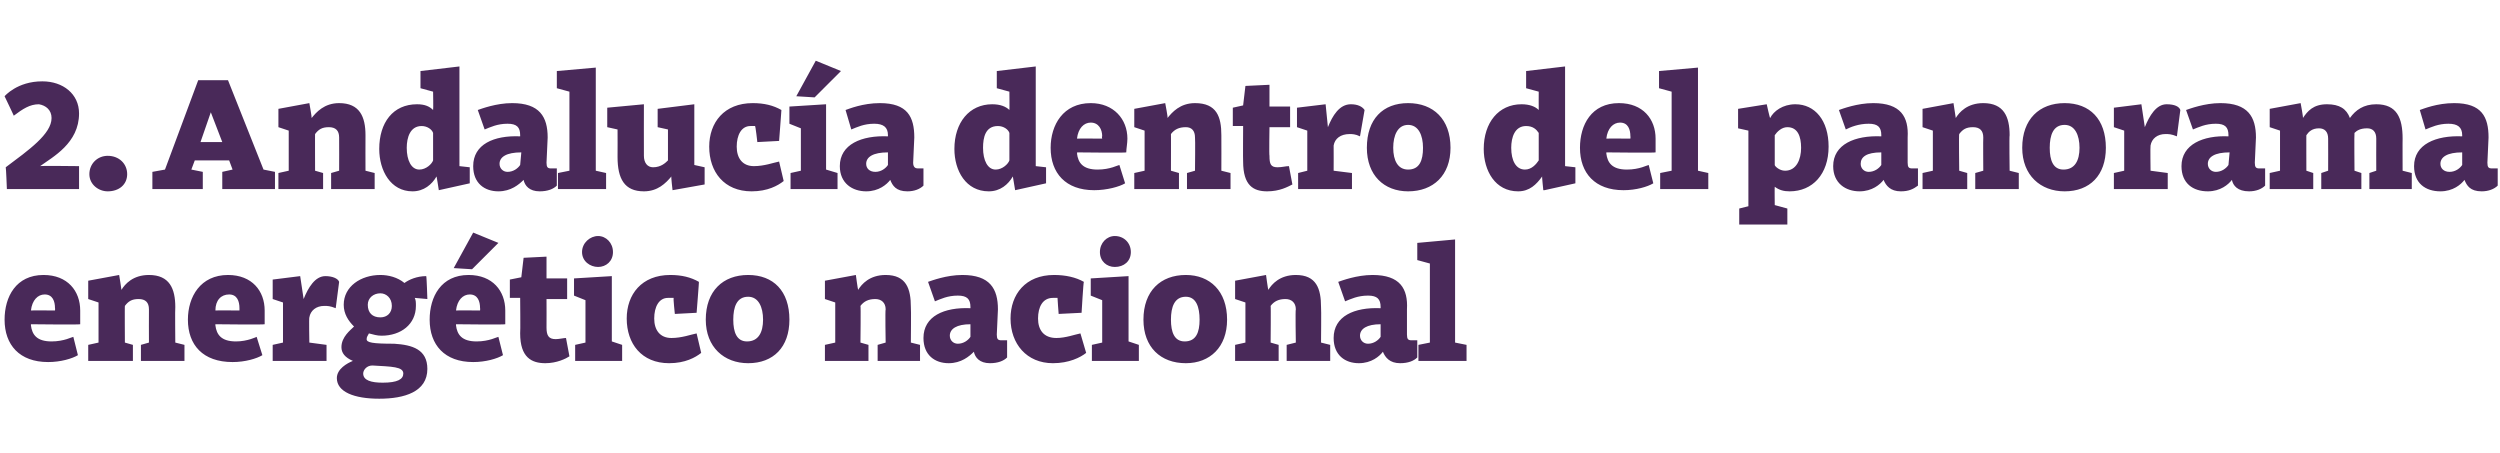 <?xml version="1.0" standalone="no"?><!DOCTYPE svg PUBLIC "-//W3C//DTD SVG 1.1//EN" "http://www.w3.org/Graphics/SVG/1.1/DTD/svg11.dtd"><svg xmlns="http://www.w3.org/2000/svg" version="1.1" width="218.2px" height="39.5px" viewBox="0 -6 218.2 39.5" style="top:-6px">  <desc>2. Andaluc a dentro del panorama energ tico nacional</desc>  <defs/>  <g id="Polygon58782">    <path d="M 7 21.1 C 7 21.5 7 22 7 22.3 C 6.97 22.35 2.7 22.3 2.7 22.3 C 2.7 22.3 2.7 22.36 2.7 22.4 C 2.8 23.2 3.2 23.8 4.5 23.8 C 5.6 23.8 6.3 23.4 6.4 23.4 C 6.4 23.4 6.8 25 6.8 25 C 6.3 25.3 5.3 25.6 4.2 25.6 C 1.7 25.6 0.4 24.1 0.4 21.9 C 0.4 19.9 1.4 18 3.8 18 C 5.9 18 7 19.4 7 21.1 Z M 2.7 21.1 C 2.7 21.08 4.8 21.1 4.8 21.1 C 4.8 21.1 4.82 20.91 4.8 20.9 C 4.8 20.3 4.6 19.7 3.9 19.7 C 3.3 19.7 2.8 20.2 2.7 21.1 Z M 7.7 20.1 L 7.7 18.5 L 10.4 18 C 10.4 18 10.61 19.28 10.6 19.3 C 10.9 18.8 11.6 18 13 18 C 14.8 18 15.3 19.2 15.3 20.8 C 15.27 20.84 15.3 23.9 15.3 23.9 L 16.1 24.1 L 16.1 25.5 L 12.3 25.5 L 12.3 24.1 L 13 23.9 C 13 23.9 12.99 21.02 13 21 C 13 20.4 12.7 20.1 12.1 20.1 C 11.5 20.1 11.2 20.3 10.9 20.7 C 10.88 20.66 10.9 23.9 10.9 23.9 L 11.6 24.1 L 11.6 25.5 L 7.7 25.5 L 7.7 24.1 L 8.6 23.9 L 8.6 20.4 L 7.7 20.1 Z M 23.1 21.1 C 23.1 21.5 23.1 22 23.1 22.3 C 23.06 22.35 18.8 22.3 18.8 22.3 C 18.8 22.3 18.79 22.36 18.8 22.4 C 18.9 23.2 19.3 23.8 20.6 23.8 C 21.6 23.8 22.4 23.4 22.4 23.4 C 22.4 23.4 22.9 25 22.9 25 C 22.4 25.3 21.4 25.6 20.3 25.6 C 17.7 25.6 16.4 24.1 16.4 21.9 C 16.4 19.9 17.5 18 19.9 18 C 22 18 23.1 19.4 23.1 21.1 Z M 18.8 21.1 C 18.79 21.08 20.9 21.1 20.9 21.1 C 20.9 21.1 20.9 20.91 20.9 20.9 C 20.9 20.3 20.7 19.7 20 19.7 C 19.3 19.7 18.8 20.2 18.8 21.1 Z M 23.8 20.1 L 23.8 18.4 L 26.2 18.1 L 26.5 20.1 C 26.5 20.1 26.5 20.07 26.5 20.1 C 26.9 19.1 27.5 18.1 28.4 18.1 C 29 18.1 29.5 18.3 29.6 18.6 C 29.6 18.6 29.3 20.9 29.3 20.9 C 28.8 20.7 28.6 20.7 28.3 20.7 C 27.6 20.7 27.1 21.1 27 21.7 C 26.96 21.72 27 23.9 27 23.9 L 28.5 24.1 L 28.5 25.5 L 23.8 25.5 L 23.8 24.1 L 24.7 23.9 L 24.7 20.4 L 23.8 20.1 Z M 29.4 27 C 29.4 26.2 30.3 25.7 30.8 25.5 C 30.1 25.2 29.8 24.8 29.8 24.3 C 29.8 23.4 30.6 22.8 30.9 22.5 C 30.4 22 30 21.4 30 20.6 C 30 19 31.5 18 33.2 18 C 33.9 18 34.7 18.2 35.3 18.7 C 35.7 18.4 36.4 18.1 37.2 18.1 C 37.24 18.13 37.3 20.1 37.3 20.1 C 37.3 20.1 36.22 20.01 36.2 20 C 36.3 20.2 36.3 20.4 36.3 20.7 C 36.3 22.3 35 23.3 33.3 23.3 C 32.9 23.3 32.6 23.2 32.2 23.1 C 32.1 23.3 32 23.4 32 23.6 C 32 23.9 32.5 24 34.4 24 C 36 24.1 37.3 24.5 37.3 26.2 C 37.3 28.2 35.3 28.8 33.1 28.8 C 30.9 28.8 29.4 28.2 29.4 27 Z M 32.5 25.9 C 32 25.9 31.7 26.3 31.7 26.6 C 31.7 27.2 32.4 27.4 33.4 27.4 C 34.7 27.4 35.2 27.1 35.2 26.6 C 35.2 26 34.2 26 32.5 25.9 Z M 32.1 20.6 C 32.1 21.3 32.5 21.7 33.2 21.7 C 33.8 21.7 34.2 21.3 34.2 20.7 C 34.2 20 33.7 19.6 33.2 19.6 C 32.6 19.6 32.1 20 32.1 20.6 Z M 44.1 21.1 C 44.1 21.5 44.1 22 44.1 22.3 C 44.07 22.35 39.8 22.3 39.8 22.3 C 39.8 22.3 39.8 22.36 39.8 22.4 C 39.9 23.2 40.3 23.8 41.6 23.8 C 42.7 23.8 43.4 23.4 43.5 23.4 C 43.5 23.4 43.9 25 43.9 25 C 43.4 25.3 42.4 25.6 41.3 25.6 C 38.8 25.6 37.5 24.1 37.5 21.9 C 37.5 19.9 38.5 18 40.9 18 C 43 18 44.1 19.4 44.1 21.1 Z M 39.8 21.1 C 39.8 21.08 41.9 21.1 41.9 21.1 C 41.9 21.1 41.92 20.91 41.9 20.9 C 41.9 20.3 41.7 19.7 41 19.7 C 40.4 19.7 39.9 20.2 39.8 21.1 Z M 39.6 17.4 L 39.6 17.4 L 41.3 14.3 L 43.5 15.2 L 41.2 17.5 L 39.6 17.4 Z M 44.5 18.4 L 45.5 18.2 L 45.7 16.5 L 47.7 16.4 L 47.7 18.3 L 49.5 18.3 L 49.5 20.1 L 47.7 20.1 C 47.7 20.1 47.71 22.56 47.7 22.6 C 47.7 23.3 47.9 23.6 48.5 23.6 C 48.8 23.6 49.2 23.5 49.4 23.5 C 49.4 23.5 49.7 25.1 49.7 25.1 C 49.4 25.3 48.6 25.7 47.6 25.7 C 46.4 25.7 45.4 25.2 45.4 23.1 C 45.43 23.11 45.4 20 45.4 20 L 44.5 20 L 44.5 18.4 Z M 53.4 23.8 L 54.3 24.1 L 54.3 25.5 L 50.2 25.5 L 50.2 24.1 L 51.1 23.9 L 51.1 20.2 L 50.1 19.8 L 50.1 18.3 L 53.4 18.1 L 53.4 23.8 Z M 52.2 14.6 C 52.9 14.6 53.5 15.2 53.5 16 C 53.5 16.8 52.9 17.3 52.2 17.3 C 51.5 17.3 50.8 16.8 50.8 16 C 50.8 15.2 51.5 14.6 52.2 14.6 Z M 61 18.6 C 61.02 18.57 60.8 21.3 60.8 21.3 L 58.9 21.4 C 58.9 21.4 58.75 20.03 58.8 20 C 58.6 20 58.5 20 58.3 20 C 57.5 20 57.1 20.8 57.1 21.8 C 57.1 22.8 57.6 23.5 58.6 23.5 C 59.5 23.5 60.3 23.2 60.8 23.1 C 60.8 23.1 61.2 24.8 61.2 24.8 C 60.7 25.2 59.8 25.7 58.4 25.7 C 56 25.7 54.7 24 54.7 21.8 C 54.7 19.7 56 18 58.5 18 C 59.5 18 60.3 18.2 61 18.6 Z M 68.9 21.9 C 68.9 24.3 67.5 25.7 65.3 25.7 C 63.2 25.7 61.6 24.3 61.6 21.9 C 61.6 19.4 63.1 18 65.3 18 C 67.5 18 68.9 19.4 68.9 21.9 Z M 64 21.9 C 64 23 64.3 23.8 65.2 23.8 C 66.2 23.8 66.6 23 66.6 21.9 C 66.6 20.8 66.2 19.9 65.3 19.9 C 64.3 19.9 64 20.8 64 21.9 Z M 72 20.1 L 72 18.5 L 74.7 18 C 74.7 18 74.87 19.28 74.9 19.3 C 75.2 18.8 75.9 18 77.3 18 C 79.1 18 79.5 19.2 79.5 20.8 C 79.53 20.84 79.5 23.9 79.5 23.9 L 80.3 24.1 L 80.3 25.5 L 76.6 25.5 L 76.6 24.1 L 77.3 23.9 C 77.3 23.9 77.25 21.02 77.3 21 C 77.3 20.4 76.9 20.1 76.4 20.1 C 75.8 20.1 75.4 20.3 75.1 20.7 C 75.14 20.66 75.1 23.9 75.1 23.9 L 75.8 24.1 L 75.8 25.5 L 72 25.5 L 72 24.1 L 72.9 23.9 L 72.9 20.4 L 72 20.1 Z M 87.1 21 C 87.1 21 87 23.2 87 23.2 C 87 23.6 87.1 23.7 87.4 23.7 C 87.6 23.7 87.7 23.7 87.9 23.7 C 87.9 23.7 87.9 25.2 87.9 25.2 C 87.6 25.5 87.1 25.7 86.4 25.7 C 85.5 25.7 85.1 25.2 85 24.7 C 84.6 25.1 83.9 25.7 82.8 25.7 C 81.6 25.7 80.6 25 80.6 23.5 C 80.6 21.6 82.4 20.8 84.7 20.9 C 84.7 20.9 84.7 20.8 84.7 20.8 C 84.7 20.1 84.4 19.8 83.6 19.8 C 82.7 19.8 82.1 20.1 81.6 20.3 C 81.6 20.3 81 18.6 81 18.6 C 81.3 18.5 82.6 18 84 18 C 86.4 18 87.1 19.2 87.1 21 Z M 84.7 22.3 C 83.5 22.3 82.9 22.7 82.9 23.3 C 82.9 23.7 83.2 24 83.6 24 C 84.1 24 84.5 23.7 84.7 23.4 C 84.7 23.4 84.7 22.3 84.7 22.3 Z M 94.6 18.6 C 94.56 18.57 94.4 21.3 94.4 21.3 L 92.4 21.4 C 92.4 21.4 92.29 20.03 92.3 20 C 92.2 20 92 20 91.9 20 C 91 20 90.6 20.8 90.6 21.8 C 90.6 22.8 91.1 23.5 92.2 23.5 C 93 23.5 93.8 23.2 94.3 23.1 C 94.3 23.1 94.8 24.8 94.8 24.8 C 94.3 25.2 93.3 25.7 91.9 25.7 C 89.6 25.7 88.2 24 88.2 21.8 C 88.2 19.7 89.5 18 92 18 C 93 18 93.9 18.2 94.6 18.6 Z M 98.5 23.8 L 99.4 24.1 L 99.4 25.5 L 95.3 25.5 L 95.3 24.1 L 96.2 23.9 L 96.2 20.2 L 95.2 19.8 L 95.2 18.3 L 98.5 18.1 L 98.5 23.8 Z M 97.3 14.6 C 98.1 14.6 98.7 15.2 98.7 16 C 98.7 16.8 98.1 17.3 97.3 17.3 C 96.6 17.3 96 16.8 96 16 C 96 15.2 96.6 14.6 97.3 14.6 Z M 107.1 21.9 C 107.1 24.3 105.6 25.7 103.5 25.7 C 101.3 25.7 99.8 24.3 99.8 21.9 C 99.8 19.4 101.3 18 103.5 18 C 105.6 18 107.1 19.4 107.1 21.9 Z M 102.2 21.9 C 102.2 23 102.5 23.8 103.4 23.8 C 104.4 23.8 104.7 23 104.7 21.9 C 104.7 20.8 104.4 19.9 103.5 19.9 C 102.5 19.9 102.2 20.8 102.2 21.9 Z M 107.8 20.1 L 107.8 18.5 L 110.5 18 C 110.5 18 110.67 19.28 110.7 19.3 C 111 18.8 111.7 18 113.1 18 C 114.9 18 115.3 19.2 115.3 20.8 C 115.33 20.84 115.3 23.9 115.3 23.9 L 116.1 24.1 L 116.1 25.5 L 112.3 25.5 L 112.3 24.1 L 113.1 23.9 C 113.1 23.9 113.05 21.02 113.1 21 C 113.1 20.4 112.7 20.1 112.2 20.1 C 111.6 20.1 111.2 20.3 110.9 20.7 C 110.93 20.66 110.9 23.9 110.9 23.9 L 111.6 24.1 L 111.6 25.5 L 107.8 25.5 L 107.8 24.1 L 108.7 23.9 L 108.7 20.4 L 107.8 20.1 Z M 122.8 21 C 122.8 21 122.8 23.2 122.8 23.2 C 122.8 23.6 122.9 23.7 123.2 23.7 C 123.4 23.7 123.5 23.7 123.7 23.7 C 123.7 23.7 123.7 25.2 123.7 25.2 C 123.4 25.5 122.9 25.7 122.2 25.7 C 121.3 25.7 120.9 25.2 120.7 24.7 C 120.4 25.1 119.7 25.7 118.6 25.7 C 117.4 25.7 116.4 25 116.4 23.5 C 116.4 21.6 118.2 20.8 120.5 20.9 C 120.5 20.9 120.5 20.8 120.5 20.8 C 120.5 20.1 120.2 19.8 119.4 19.8 C 118.5 19.8 117.9 20.1 117.4 20.3 C 117.4 20.3 116.8 18.6 116.8 18.6 C 117.1 18.5 118.4 18 119.8 18 C 122.2 18 122.9 19.2 122.8 21 Z M 120.5 22.3 C 119.3 22.3 118.7 22.7 118.7 23.3 C 118.7 23.7 119 24 119.4 24 C 119.9 24 120.3 23.7 120.5 23.4 C 120.5 23.4 120.5 22.3 120.5 22.3 Z M 127 23.9 L 128 24.1 L 128 25.5 L 123.8 25.5 L 123.8 24.1 L 124.8 23.9 L 124.8 17 L 123.7 16.7 L 123.7 15.2 L 127 14.9 L 127 23.9 Z " stroke="none" fill="#492959"/>  </g>  <g id="Polygon58781">    <path d="M 6.9 10.5 L 0.6 10.5 C 0.6 10.5 0.53 8.64 0.5 8.6 C 2.5 7.1 4.5 5.7 4.5 4.3 C 4.5 3.6 4 3.2 3.4 3.1 C 2.6 3.1 2 3.5 1.2 4.1 C 1.23 4.13 0.4 2.4 0.4 2.4 C 0.4 2.4 1.5 1.09 3.7 1.1 C 5.5 1.1 6.9 2.2 6.9 3.9 C 6.9 6.5 4.6 7.7 3.5 8.5 C 3.51 8.46 6.9 8.5 6.9 8.5 L 6.9 10.5 Z M 9.4 7.6 C 10.4 7.6 11.1 8.3 11.1 9.2 C 11.1 10.1 10.4 10.7 9.4 10.7 C 8.6 10.7 7.8 10.1 7.8 9.2 C 7.8 8.3 8.5 7.6 9.4 7.6 Z M 19.4 9 L 20.3 8.8 L 20 8 L 17 8 L 16.7 8.8 L 17.7 9 L 17.7 10.5 L 13.3 10.5 L 13.3 9 L 14.4 8.8 L 17.3 1 L 19.9 1 L 23 8.8 L 24 9 L 24 10.5 L 19.4 10.5 L 19.4 9 Z M 17.5 6.4 L 19.4 6.4 L 18.4 3.8 L 18.4 3.8 L 17.5 6.4 Z M 24.3 5.1 L 24.3 3.5 L 27 3 C 27 3 27.23 4.28 27.2 4.3 C 27.6 3.8 28.3 3 29.6 3 C 31.4 3 31.9 4.2 31.9 5.8 C 31.89 5.84 31.9 8.9 31.9 8.9 L 32.7 9.1 L 32.7 10.5 L 28.9 10.5 L 28.9 9.1 L 29.6 8.9 C 29.6 8.9 29.61 6.02 29.6 6 C 29.6 5.4 29.3 5.1 28.7 5.1 C 28.1 5.1 27.8 5.3 27.5 5.7 C 27.49 5.66 27.5 8.9 27.5 8.9 L 28.2 9.1 L 28.2 10.5 L 24.3 10.5 L 24.3 9.1 L 25.2 8.9 L 25.2 5.4 L 24.3 5.1 Z M 37.8 3.6 C 37.83 3.58 37.8 2 37.8 2 L 36.7 1.7 L 36.7 0.2 L 40.1 -0.2 L 40.1 8.5 L 41 8.6 L 41 10 L 38.3 10.6 L 38.3 10.6 C 38.3 10.6 38.11 9.38 38.1 9.4 C 37.7 10.1 37 10.7 36 10.7 C 34.1 10.7 33.1 8.9 33.1 7 C 33.1 4.7 34.3 3.1 36.4 3.1 C 37.1 3.1 37.5 3.3 37.8 3.6 Z M 35.5 6.9 C 35.5 8 35.9 8.8 36.6 8.8 C 37.2 8.8 37.7 8.3 37.8 8 C 37.8 8 37.8 5.6 37.8 5.6 C 37.7 5.3 37.3 5 36.8 5 C 35.8 5 35.5 6 35.5 6.9 Z M 47.8 6 C 47.8 6 47.7 8.2 47.7 8.2 C 47.7 8.6 47.8 8.7 48.1 8.7 C 48.3 8.7 48.4 8.7 48.6 8.7 C 48.6 8.7 48.6 10.2 48.6 10.2 C 48.3 10.5 47.8 10.7 47.1 10.7 C 46.2 10.7 45.8 10.2 45.7 9.7 C 45.3 10.1 44.6 10.7 43.5 10.7 C 42.3 10.7 41.3 10 41.3 8.5 C 41.3 6.6 43.1 5.8 45.4 5.9 C 45.4 5.9 45.4 5.8 45.4 5.8 C 45.4 5.1 45.1 4.8 44.3 4.8 C 43.4 4.8 42.8 5.1 42.3 5.3 C 42.3 5.3 41.7 3.6 41.7 3.6 C 42 3.5 43.3 3 44.7 3 C 47.1 3 47.8 4.2 47.8 6 Z M 45.5 7.3 C 44.2 7.3 43.6 7.7 43.6 8.3 C 43.6 8.7 43.9 9 44.3 9 C 44.8 9 45.2 8.7 45.4 8.4 C 45.4 8.4 45.5 7.3 45.5 7.3 Z M 52 8.9 L 52.9 9.1 L 52.9 10.5 L 48.7 10.5 L 48.7 9.1 L 49.7 8.9 L 49.7 2 L 48.6 1.7 L 48.6 0.2 L 52 -0.1 L 52 8.9 Z M 58.7 10.6 C 58.7 10.6 58.56 9.42 58.6 9.4 C 58.1 10 57.4 10.7 56.2 10.7 C 54.5 10.7 53.9 9.6 53.9 7.7 C 53.91 7.71 53.9 5.3 53.9 5.3 L 53 5.1 L 53 3.4 L 56.2 3.1 C 56.2 3.1 56.19 7.6 56.2 7.6 C 56.2 8.2 56.5 8.6 57 8.6 C 57.7 8.6 58.1 8.2 58.3 8 C 58.3 8.01 58.3 5.3 58.3 5.3 L 57.4 5.1 L 57.4 3.5 L 60.6 3.1 L 60.6 8.4 L 61.5 8.6 L 61.5 10.1 L 58.7 10.6 Z M 68.2 3.6 C 68.21 3.57 68 6.3 68 6.3 L 66.1 6.4 C 66.1 6.4 65.95 5.03 65.9 5 C 65.8 5 65.7 5 65.5 5 C 64.7 5 64.3 5.8 64.3 6.8 C 64.3 7.8 64.8 8.5 65.8 8.5 C 66.7 8.5 67.5 8.2 68 8.1 C 68 8.1 68.4 9.8 68.4 9.8 C 67.9 10.2 67 10.7 65.6 10.7 C 63.2 10.7 61.9 9 61.9 6.8 C 61.9 4.7 63.2 3 65.7 3 C 66.7 3 67.5 3.2 68.2 3.6 Z M 72.1 8.8 L 73.1 9.1 L 73.1 10.5 L 69 10.5 L 69 9.1 L 69.9 8.9 L 69.9 5.2 L 68.9 4.8 L 68.9 3.3 L 72.1 3.1 L 72.1 8.8 Z M 69.5 2.4 L 69.5 2.4 L 71.2 -0.7 L 73.4 0.2 L 71.1 2.5 L 69.5 2.4 Z M 79.8 6 C 79.8 6 79.7 8.2 79.7 8.2 C 79.7 8.6 79.9 8.7 80.1 8.7 C 80.3 8.7 80.5 8.7 80.6 8.7 C 80.6 8.7 80.6 10.2 80.6 10.2 C 80.3 10.5 79.8 10.7 79.2 10.7 C 78.2 10.7 77.9 10.2 77.7 9.7 C 77.4 10.1 76.7 10.7 75.6 10.7 C 74.4 10.7 73.3 10 73.3 8.5 C 73.3 6.6 75.2 5.8 77.5 5.9 C 77.5 5.9 77.5 5.8 77.5 5.8 C 77.5 5.1 77.1 4.8 76.3 4.8 C 75.4 4.8 74.8 5.1 74.3 5.3 C 74.3 5.3 73.8 3.6 73.8 3.6 C 74.1 3.5 75.3 3 76.8 3 C 79.2 3 79.8 4.2 79.8 6 Z M 77.5 7.3 C 76.2 7.3 75.6 7.7 75.6 8.3 C 75.6 8.7 75.9 9 76.4 9 C 76.9 9 77.3 8.7 77.5 8.4 C 77.5 8.4 77.5 7.3 77.5 7.3 Z M 88.1 3.6 C 88.12 3.58 88.1 2 88.1 2 L 87 1.7 L 87 0.2 L 90.4 -0.2 L 90.4 8.5 L 91.3 8.6 L 91.3 10 L 88.6 10.6 L 88.6 10.6 C 88.6 10.6 88.4 9.38 88.4 9.4 C 88 10.1 87.3 10.7 86.3 10.7 C 84.3 10.7 83.3 8.9 83.3 7 C 83.3 4.7 84.6 3.1 86.6 3.1 C 87.3 3.1 87.8 3.3 88.1 3.6 Z M 85.8 6.9 C 85.8 8 86.2 8.8 86.9 8.8 C 87.5 8.8 88 8.3 88.1 8 C 88.1 8 88.1 5.6 88.1 5.6 C 88 5.3 87.6 5 87.1 5 C 86 5 85.8 6 85.8 6.9 Z M 98.4 6.1 C 98.4 6.5 98.3 7 98.3 7.3 C 98.31 7.35 94 7.3 94 7.3 C 94 7.3 94.04 7.36 94 7.4 C 94.1 8.2 94.5 8.8 95.8 8.8 C 96.9 8.8 97.6 8.4 97.7 8.4 C 97.7 8.4 98.2 10 98.2 10 C 97.7 10.3 96.6 10.6 95.5 10.6 C 93 10.6 91.7 9.1 91.7 6.9 C 91.7 4.9 92.8 3 95.2 3 C 97.2 3 98.4 4.4 98.4 6.1 Z M 94 6.1 C 94.04 6.08 96.2 6.1 96.2 6.1 C 96.2 6.1 96.15 5.91 96.2 5.9 C 96.2 5.3 95.9 4.7 95.2 4.7 C 94.6 4.7 94.1 5.2 94 6.1 Z M 99 5.1 L 99 3.5 L 101.7 3 C 101.7 3 101.95 4.28 101.9 4.3 C 102.3 3.8 103 3 104.3 3 C 106.2 3 106.6 4.2 106.6 5.8 C 106.61 5.84 106.6 8.9 106.6 8.9 L 107.4 9.1 L 107.4 10.5 L 103.6 10.5 L 103.6 9.1 L 104.3 8.9 C 104.3 8.9 104.33 6.02 104.3 6 C 104.3 5.4 104 5.1 103.5 5.1 C 102.9 5.1 102.5 5.3 102.2 5.7 C 102.21 5.66 102.2 8.9 102.2 8.9 L 102.9 9.1 L 102.9 10.5 L 99 10.5 L 99 9.1 L 99.9 8.9 L 99.9 5.4 L 99 5.1 Z M 107.6 3.4 L 108.5 3.2 L 108.7 1.5 L 110.8 1.4 L 110.8 3.3 L 112.6 3.3 L 112.6 5.1 L 110.8 5.1 C 110.8 5.1 110.76 7.56 110.8 7.6 C 110.8 8.3 110.9 8.6 111.5 8.6 C 111.9 8.6 112.2 8.5 112.5 8.5 C 112.5 8.5 112.8 10.1 112.8 10.1 C 112.4 10.3 111.7 10.7 110.6 10.7 C 109.4 10.7 108.5 10.2 108.5 8.1 C 108.48 8.11 108.5 5 108.5 5 L 107.6 5 L 107.6 3.4 Z M 113.2 5.1 L 113.2 3.4 L 115.7 3.1 L 115.9 5.1 C 115.9 5.1 115.95 5.07 115.9 5.1 C 116.3 4.1 116.9 3.1 117.9 3.1 C 118.5 3.1 118.9 3.3 119.1 3.6 C 119.1 3.6 118.7 5.9 118.7 5.9 C 118.3 5.7 118 5.7 117.8 5.7 C 117 5.7 116.5 6.1 116.4 6.7 C 116.41 6.72 116.4 8.9 116.4 8.9 L 118 9.1 L 118 10.5 L 113.3 10.5 L 113.3 9.1 L 114.1 8.9 L 114.1 5.4 L 113.2 5.1 Z M 126.6 6.9 C 126.6 9.3 125.1 10.7 122.9 10.7 C 120.8 10.7 119.3 9.3 119.3 6.9 C 119.3 4.4 120.7 3 122.9 3 C 125.1 3 126.6 4.4 126.6 6.9 Z M 121.6 6.9 C 121.6 8 122 8.8 122.9 8.8 C 123.9 8.8 124.2 8 124.2 6.9 C 124.2 5.8 123.8 4.9 122.9 4.9 C 122 4.9 121.6 5.8 121.6 6.9 Z M 134.3 3.6 C 134.29 3.58 134.3 2 134.3 2 L 133.2 1.7 L 133.2 0.2 L 136.6 -0.2 L 136.6 8.5 L 137.5 8.6 L 137.5 10 L 134.8 10.6 L 134.7 10.6 C 134.7 10.6 134.57 9.38 134.6 9.4 C 134.1 10.1 133.5 10.7 132.5 10.7 C 130.5 10.7 129.5 8.9 129.5 7 C 129.5 4.7 130.8 3.1 132.8 3.1 C 133.5 3.1 134 3.3 134.3 3.6 Z M 131.9 6.9 C 131.9 8 132.3 8.8 133.1 8.8 C 133.7 8.8 134.1 8.3 134.3 8 C 134.3 8 134.3 5.6 134.3 5.6 C 134.1 5.3 133.8 5 133.2 5 C 132.2 5 131.9 6 131.9 6.9 Z M 144.5 6.1 C 144.5 6.5 144.5 7 144.5 7.3 C 144.48 7.35 140.2 7.3 140.2 7.3 C 140.2 7.3 140.21 7.36 140.2 7.4 C 140.3 8.2 140.7 8.8 142 8.8 C 143.1 8.8 143.8 8.4 143.9 8.4 C 143.9 8.4 144.3 10 144.3 10 C 143.8 10.3 142.8 10.6 141.7 10.6 C 139.2 10.6 137.9 9.1 137.9 6.9 C 137.9 4.9 138.9 3 141.3 3 C 143.4 3 144.5 4.4 144.5 6.1 Z M 140.2 6.1 C 140.21 6.08 142.3 6.1 142.3 6.1 C 142.3 6.1 142.32 5.91 142.3 5.9 C 142.3 5.3 142.1 4.7 141.4 4.7 C 140.8 4.7 140.3 5.2 140.2 6.1 Z M 148.2 8.9 L 149.1 9.1 L 149.1 10.5 L 144.9 10.5 L 144.9 9.1 L 145.9 8.9 L 145.9 2 L 144.8 1.7 L 144.8 0.2 L 148.2 -0.1 L 148.2 8.9 Z M 159.6 6.8 C 159.6 9.2 158.2 10.7 156.2 10.7 C 155.7 10.7 155.3 10.6 154.9 10.3 C 154.88 10.3 154.9 11.9 154.9 11.9 L 156 12.2 L 156 13.6 L 151.8 13.6 L 151.8 12.2 L 152.6 12 L 152.6 5.4 L 151.7 5.2 L 151.7 3.5 L 154.2 3.1 C 154.2 3.1 154.47 4.34 154.5 4.3 C 154.8 3.7 155.6 3.1 156.7 3.1 C 158.4 3.1 159.6 4.5 159.6 6.8 Z M 154.9 5.8 C 154.9 5.8 154.9 8.4 154.9 8.4 C 154.9 8.5 155.3 8.9 155.8 8.9 C 156.8 8.9 157.2 7.9 157.2 6.9 C 157.2 5.9 156.9 5.1 156 5.1 C 155.5 5.1 155.1 5.5 154.9 5.8 Z M 166.5 6 C 166.5 6 166.5 8.2 166.5 8.2 C 166.5 8.6 166.6 8.7 166.9 8.7 C 167.1 8.7 167.2 8.7 167.4 8.7 C 167.4 8.7 167.4 10.2 167.4 10.2 C 167 10.5 166.6 10.7 165.9 10.7 C 165 10.7 164.6 10.2 164.4 9.7 C 164.1 10.1 163.4 10.7 162.3 10.7 C 161.1 10.7 160 10 160 8.5 C 160 6.6 161.9 5.8 164.2 5.9 C 164.2 5.9 164.2 5.8 164.2 5.8 C 164.2 5.1 163.9 4.8 163.1 4.8 C 162.2 4.8 161.5 5.1 161.1 5.3 C 161.1 5.3 160.5 3.6 160.5 3.6 C 160.8 3.5 162.1 3 163.5 3 C 165.9 3 166.6 4.2 166.5 6 Z M 164.2 7.3 C 162.9 7.3 162.4 7.7 162.4 8.3 C 162.4 8.7 162.7 9 163.1 9 C 163.6 9 164 8.7 164.2 8.4 C 164.2 8.4 164.2 7.3 164.2 7.3 Z M 167.8 5.1 L 167.8 3.5 L 170.5 3 C 170.5 3 170.7 4.28 170.7 4.3 C 171 3.8 171.7 3 173.1 3 C 174.9 3 175.4 4.2 175.4 5.8 C 175.36 5.84 175.4 8.9 175.4 8.9 L 176.2 9.1 L 176.2 10.5 L 172.4 10.5 L 172.4 9.1 L 173.1 8.9 C 173.1 8.9 173.08 6.02 173.1 6 C 173.1 5.4 172.8 5.1 172.2 5.1 C 171.6 5.1 171.3 5.3 171 5.7 C 170.96 5.66 171 8.9 171 8.9 L 171.7 9.1 L 171.7 10.5 L 167.8 10.5 L 167.8 9.1 L 168.7 8.9 L 168.7 5.4 L 167.8 5.1 Z M 183.8 6.9 C 183.8 9.3 182.4 10.7 180.2 10.7 C 178.1 10.7 176.5 9.3 176.5 6.9 C 176.5 4.4 178 3 180.2 3 C 182.4 3 183.8 4.4 183.8 6.9 Z M 178.9 6.9 C 178.9 8 179.2 8.8 180.1 8.8 C 181.1 8.8 181.5 8 181.5 6.9 C 181.5 5.8 181.1 4.9 180.2 4.9 C 179.2 4.9 178.9 5.8 178.9 6.9 Z M 184.5 5.1 L 184.5 3.4 L 186.9 3.1 L 187.2 5.1 C 187.2 5.1 187.21 5.07 187.2 5.1 C 187.6 4.1 188.2 3.1 189.1 3.1 C 189.8 3.1 190.2 3.3 190.3 3.6 C 190.3 3.6 190 5.9 190 5.9 C 189.5 5.7 189.3 5.7 189 5.7 C 188.3 5.7 187.8 6.1 187.7 6.7 C 187.67 6.72 187.7 8.9 187.7 8.9 L 189.2 9.1 L 189.2 10.5 L 184.5 10.5 L 184.5 9.1 L 185.4 8.9 L 185.4 5.4 L 184.5 5.1 Z M 196.9 6 C 196.9 6 196.8 8.2 196.8 8.2 C 196.8 8.6 196.9 8.7 197.2 8.7 C 197.4 8.7 197.5 8.7 197.7 8.7 C 197.7 8.7 197.7 10.2 197.7 10.2 C 197.4 10.5 196.9 10.7 196.3 10.7 C 195.3 10.7 194.9 10.2 194.8 9.7 C 194.5 10.1 193.8 10.7 192.7 10.7 C 191.4 10.7 190.4 10 190.4 8.5 C 190.4 6.6 192.3 5.8 194.5 5.9 C 194.5 5.9 194.5 5.8 194.5 5.8 C 194.5 5.1 194.2 4.8 193.4 4.8 C 192.5 4.8 191.9 5.1 191.4 5.3 C 191.4 5.3 190.8 3.6 190.8 3.6 C 191.1 3.5 192.4 3 193.8 3 C 196.2 3 196.9 4.2 196.9 6 Z M 194.6 7.3 C 193.3 7.3 192.7 7.7 192.7 8.3 C 192.7 8.7 193 9 193.4 9 C 193.9 9 194.3 8.7 194.5 8.4 C 194.5 8.4 194.6 7.3 194.6 7.3 Z M 198.1 3.5 L 200.8 3 C 200.8 3 201.04 4.28 201 4.3 C 201.4 3.7 201.9 3.1 203.1 3.1 C 204.2 3.1 204.8 3.5 205.1 4.3 C 205.6 3.6 206.3 3.1 207.4 3.1 C 209.2 3.1 209.7 4.3 209.7 6.1 C 209.69 6.08 209.7 8.9 209.7 8.9 L 210.5 9.1 L 210.5 10.5 L 206.8 10.5 L 206.8 9.1 L 207.4 8.9 C 207.4 8.9 207.39 6.1 207.4 6.1 C 207.4 5.5 207.1 5.2 206.6 5.2 C 206 5.2 205.7 5.4 205.5 5.6 C 205.47 5.64 205.5 8.9 205.5 8.9 L 206.1 9.1 L 206.1 10.5 L 202.6 10.5 L 202.6 9.1 L 203.2 8.9 C 203.2 8.9 203.21 6.1 203.2 6.1 C 203.2 5.5 202.9 5.2 202.4 5.2 C 201.8 5.2 201.5 5.5 201.3 5.8 C 201.29 5.75 201.3 8.9 201.3 8.9 L 201.9 9.1 L 201.9 10.5 L 198.1 10.5 L 198.1 9.1 L 199 8.9 L 199 5.4 L 198.1 5.1 L 198.1 3.5 Z M 217.2 6 C 217.2 6 217.1 8.2 217.1 8.2 C 217.1 8.6 217.2 8.7 217.5 8.7 C 217.7 8.7 217.9 8.7 218 8.7 C 218 8.7 218 10.2 218 10.2 C 217.7 10.5 217.2 10.7 216.6 10.7 C 215.6 10.7 215.3 10.2 215.1 9.7 C 214.8 10.1 214.1 10.7 213 10.7 C 211.7 10.7 210.7 10 210.7 8.5 C 210.7 6.6 212.6 5.8 214.9 5.9 C 214.9 5.9 214.9 5.8 214.9 5.8 C 214.9 5.1 214.5 4.8 213.7 4.8 C 212.8 4.8 212.2 5.1 211.7 5.3 C 211.7 5.3 211.2 3.6 211.2 3.6 C 211.5 3.5 212.7 3 214.2 3 C 216.6 3 217.2 4.2 217.2 6 Z M 214.9 7.3 C 213.6 7.3 213 7.7 213 8.3 C 213 8.7 213.3 9 213.8 9 C 214.3 9 214.7 8.7 214.9 8.4 C 214.9 8.4 214.9 7.3 214.9 7.3 Z " stroke="none" fill="#492959"/>  </g></svg>